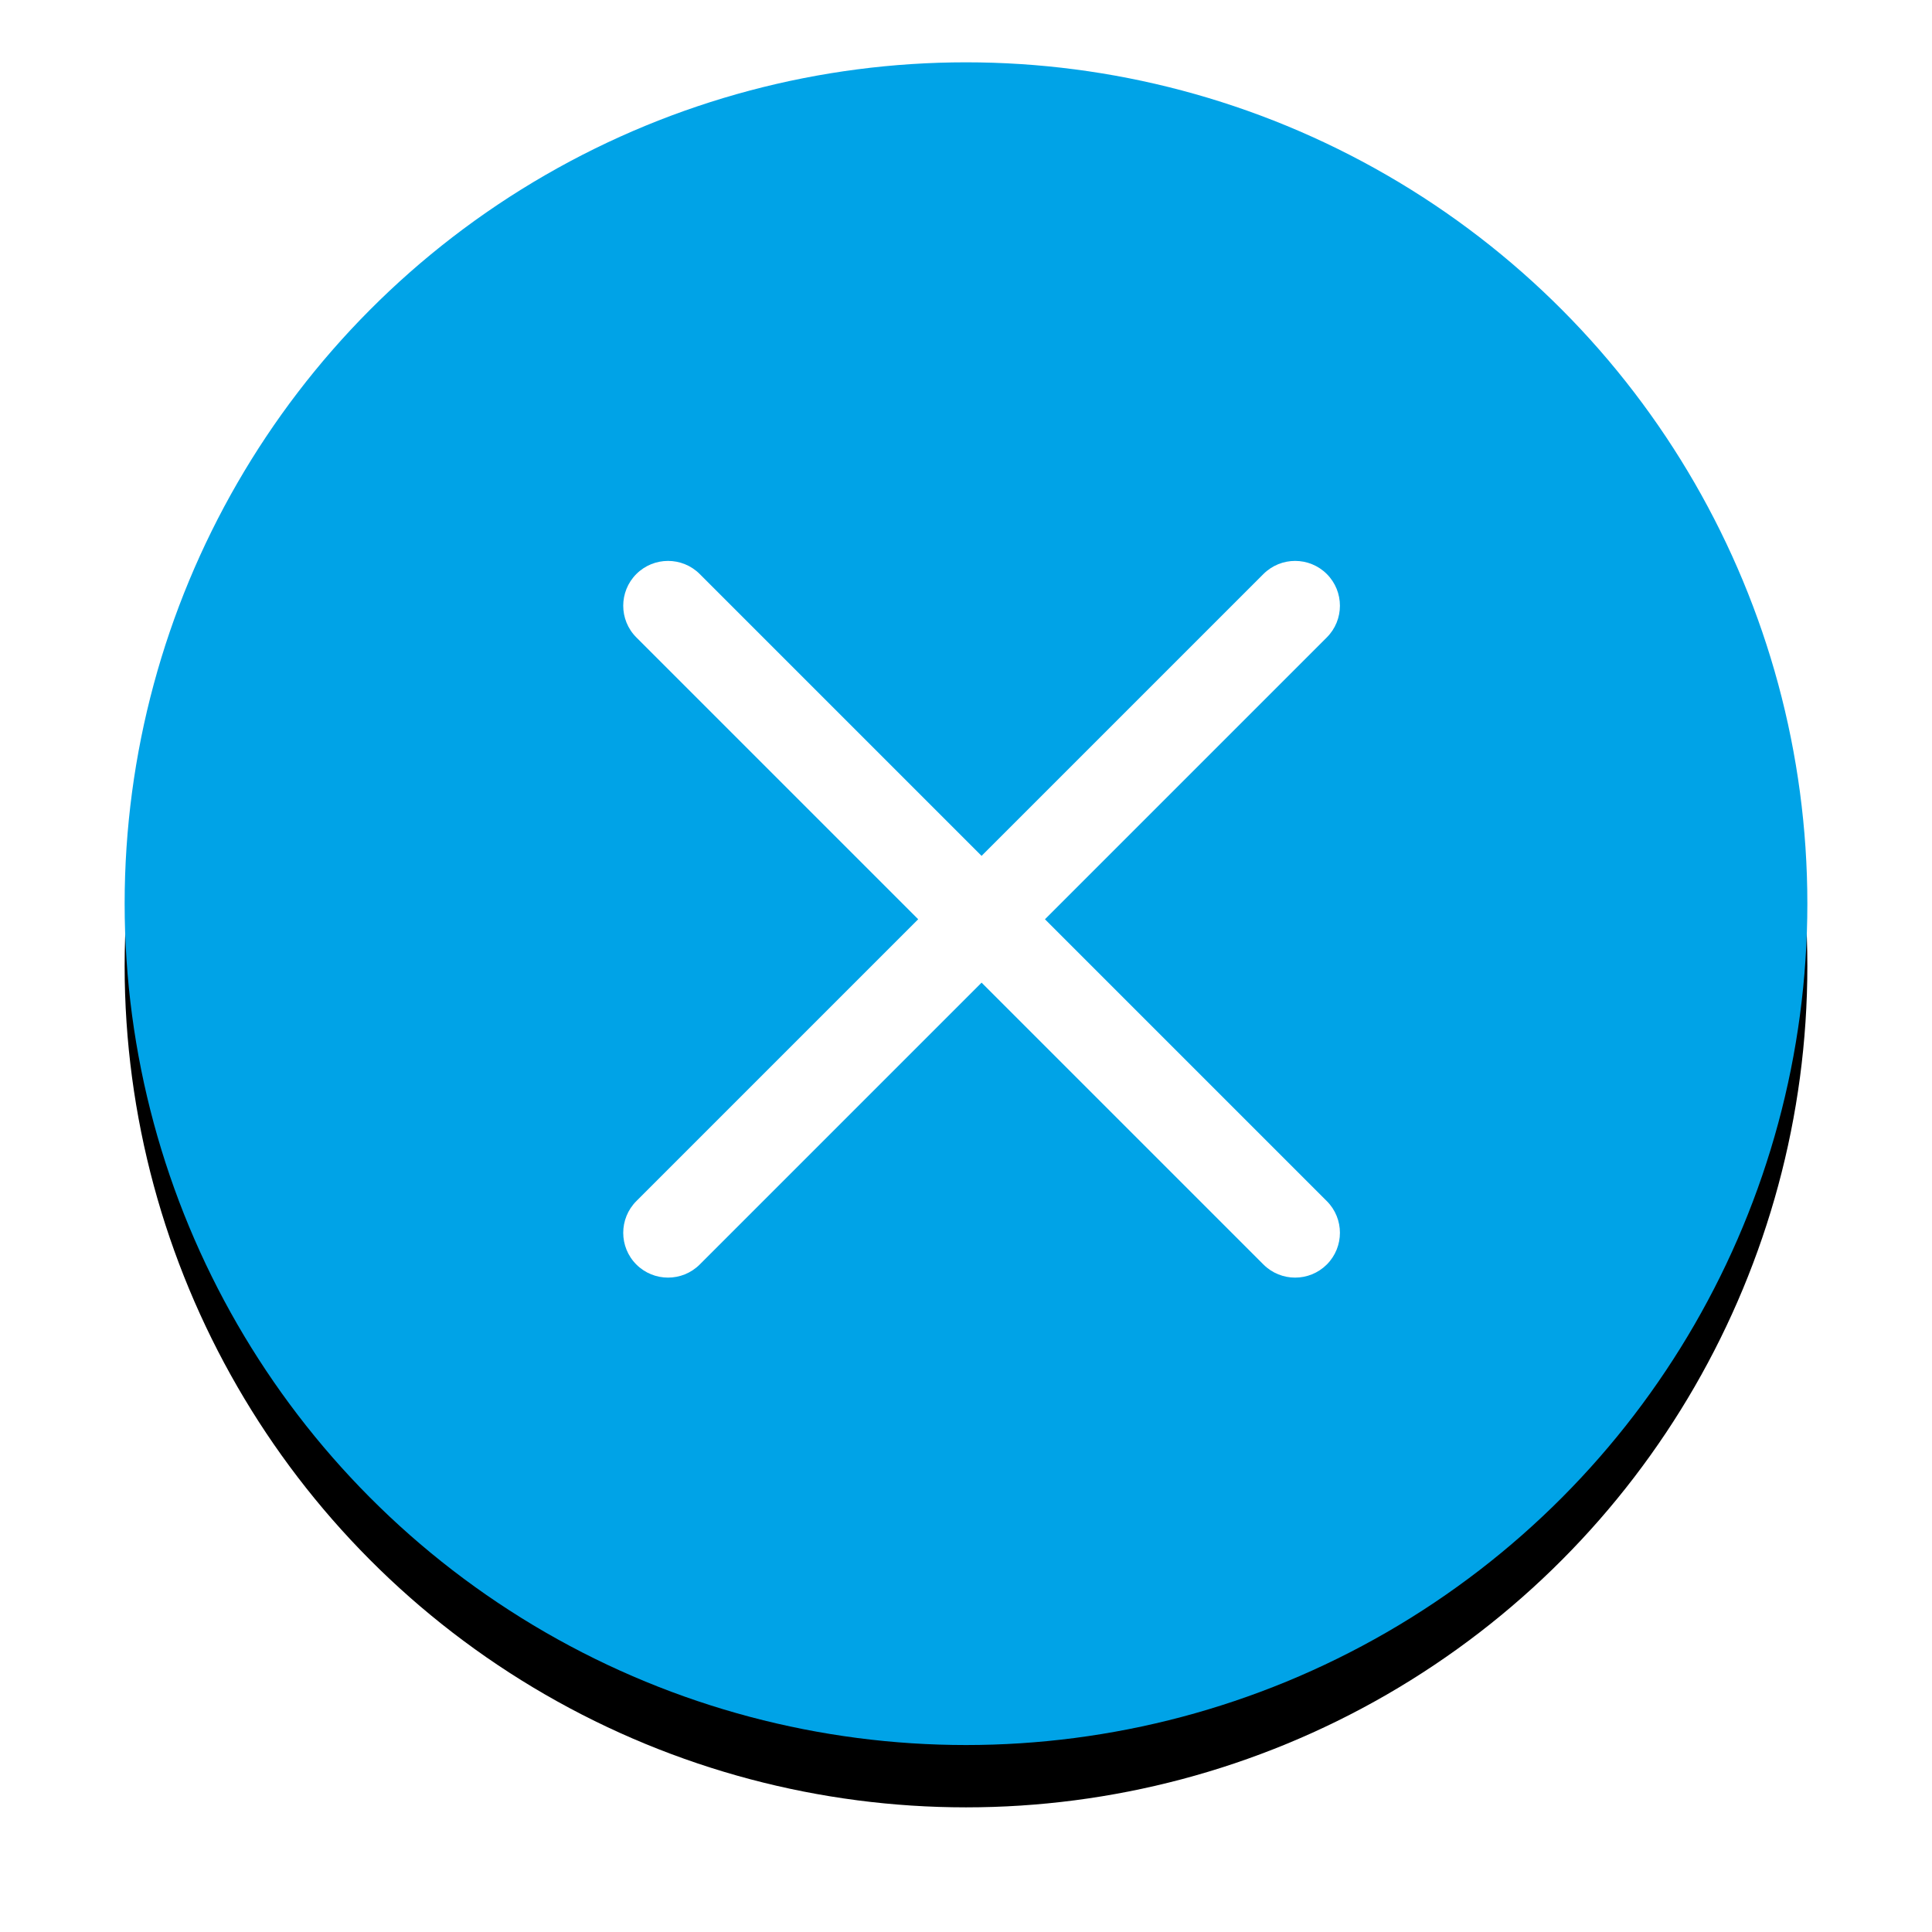 <?xml version="1.0" encoding="UTF-8"?>
<svg width="62px" height="62px" viewBox="0 0 62 62" version="1.1" xmlns="http://www.w3.org/2000/svg" xmlns:xlink="http://www.w3.org/1999/xlink">
    <!-- Generator: sketchtool 49.1 (51147) - http://www.bohemiancoding.com/sketch -->
    <title>AC878BA4-6A70-4BAC-888C-7086CEBA7672</title>
    <desc>Created with sketchtool.</desc>
    <defs>
        <circle id="path-1" cx="27" cy="27" r="27"></circle>
        <filter x="-13.0%" y="-9.3%" width="125.9%" height="125.9%" filterUnits="objectBoundingBox" id="filter-2">
            <feOffset dx="0" dy="2" in="SourceAlpha" result="shadowOffsetOuter1"></feOffset>
            <feGaussianBlur stdDeviation="2" in="shadowOffsetOuter1" result="shadowBlurOuter1"></feGaussianBlur>
            <feColorMatrix values="0 0 0 0 0   0 0 0 0 0   0 0 0 0 0  0 0 0 0.166 0" type="matrix" in="shadowBlurOuter1"></feColorMatrix>
        </filter>
    </defs>
    <g id="z" stroke="none" stroke-width="1" fill="none" fill-rule="evenodd">
        <g id="2-Modal" transform="translate(-671, -251)">
            <g id="Close" transform="translate(675, 253)">
                <g id="Oval-4">
                    <use fill="black" fill-opacity="1" filter="url(#filter-2)" xlink:href="#path-1"></use>
                    <use fill="#00A3E7" fill-rule="evenodd" xlink:href="#path-1"></use>
                </g>
                <g id="close" transform="translate(16, 16)" fill="#FFFFFF" fill-rule="nonzero">
                    <path d="M13.534,11.5 L22.579,2.455 C23.14,1.894 23.14,0.983 22.579,0.421 C22.017,-0.14 21.107,-0.14 20.545,0.421 L11.5,9.466 L2.455,0.421 C1.893,-0.14 0.983,-0.14 0.421,0.421 C-0.14,0.983 -0.14,1.894 0.421,2.455 L9.466,11.5 L0.421,20.545 C-0.14,21.107 -0.14,22.018 0.421,22.579 C0.702,22.86 1.071,23 1.438,23 C1.806,23 2.174,22.86 2.455,22.579 L11.5,13.534 L20.545,22.579 C20.826,22.86 21.194,23 21.562,23 C21.929,23 22.298,22.86 22.579,22.579 C23.14,22.017 23.14,21.106 22.579,20.545 L13.534,11.5 Z" id="Shape"></path>
                </g>
            </g>
        </g>
    </g>
</svg>